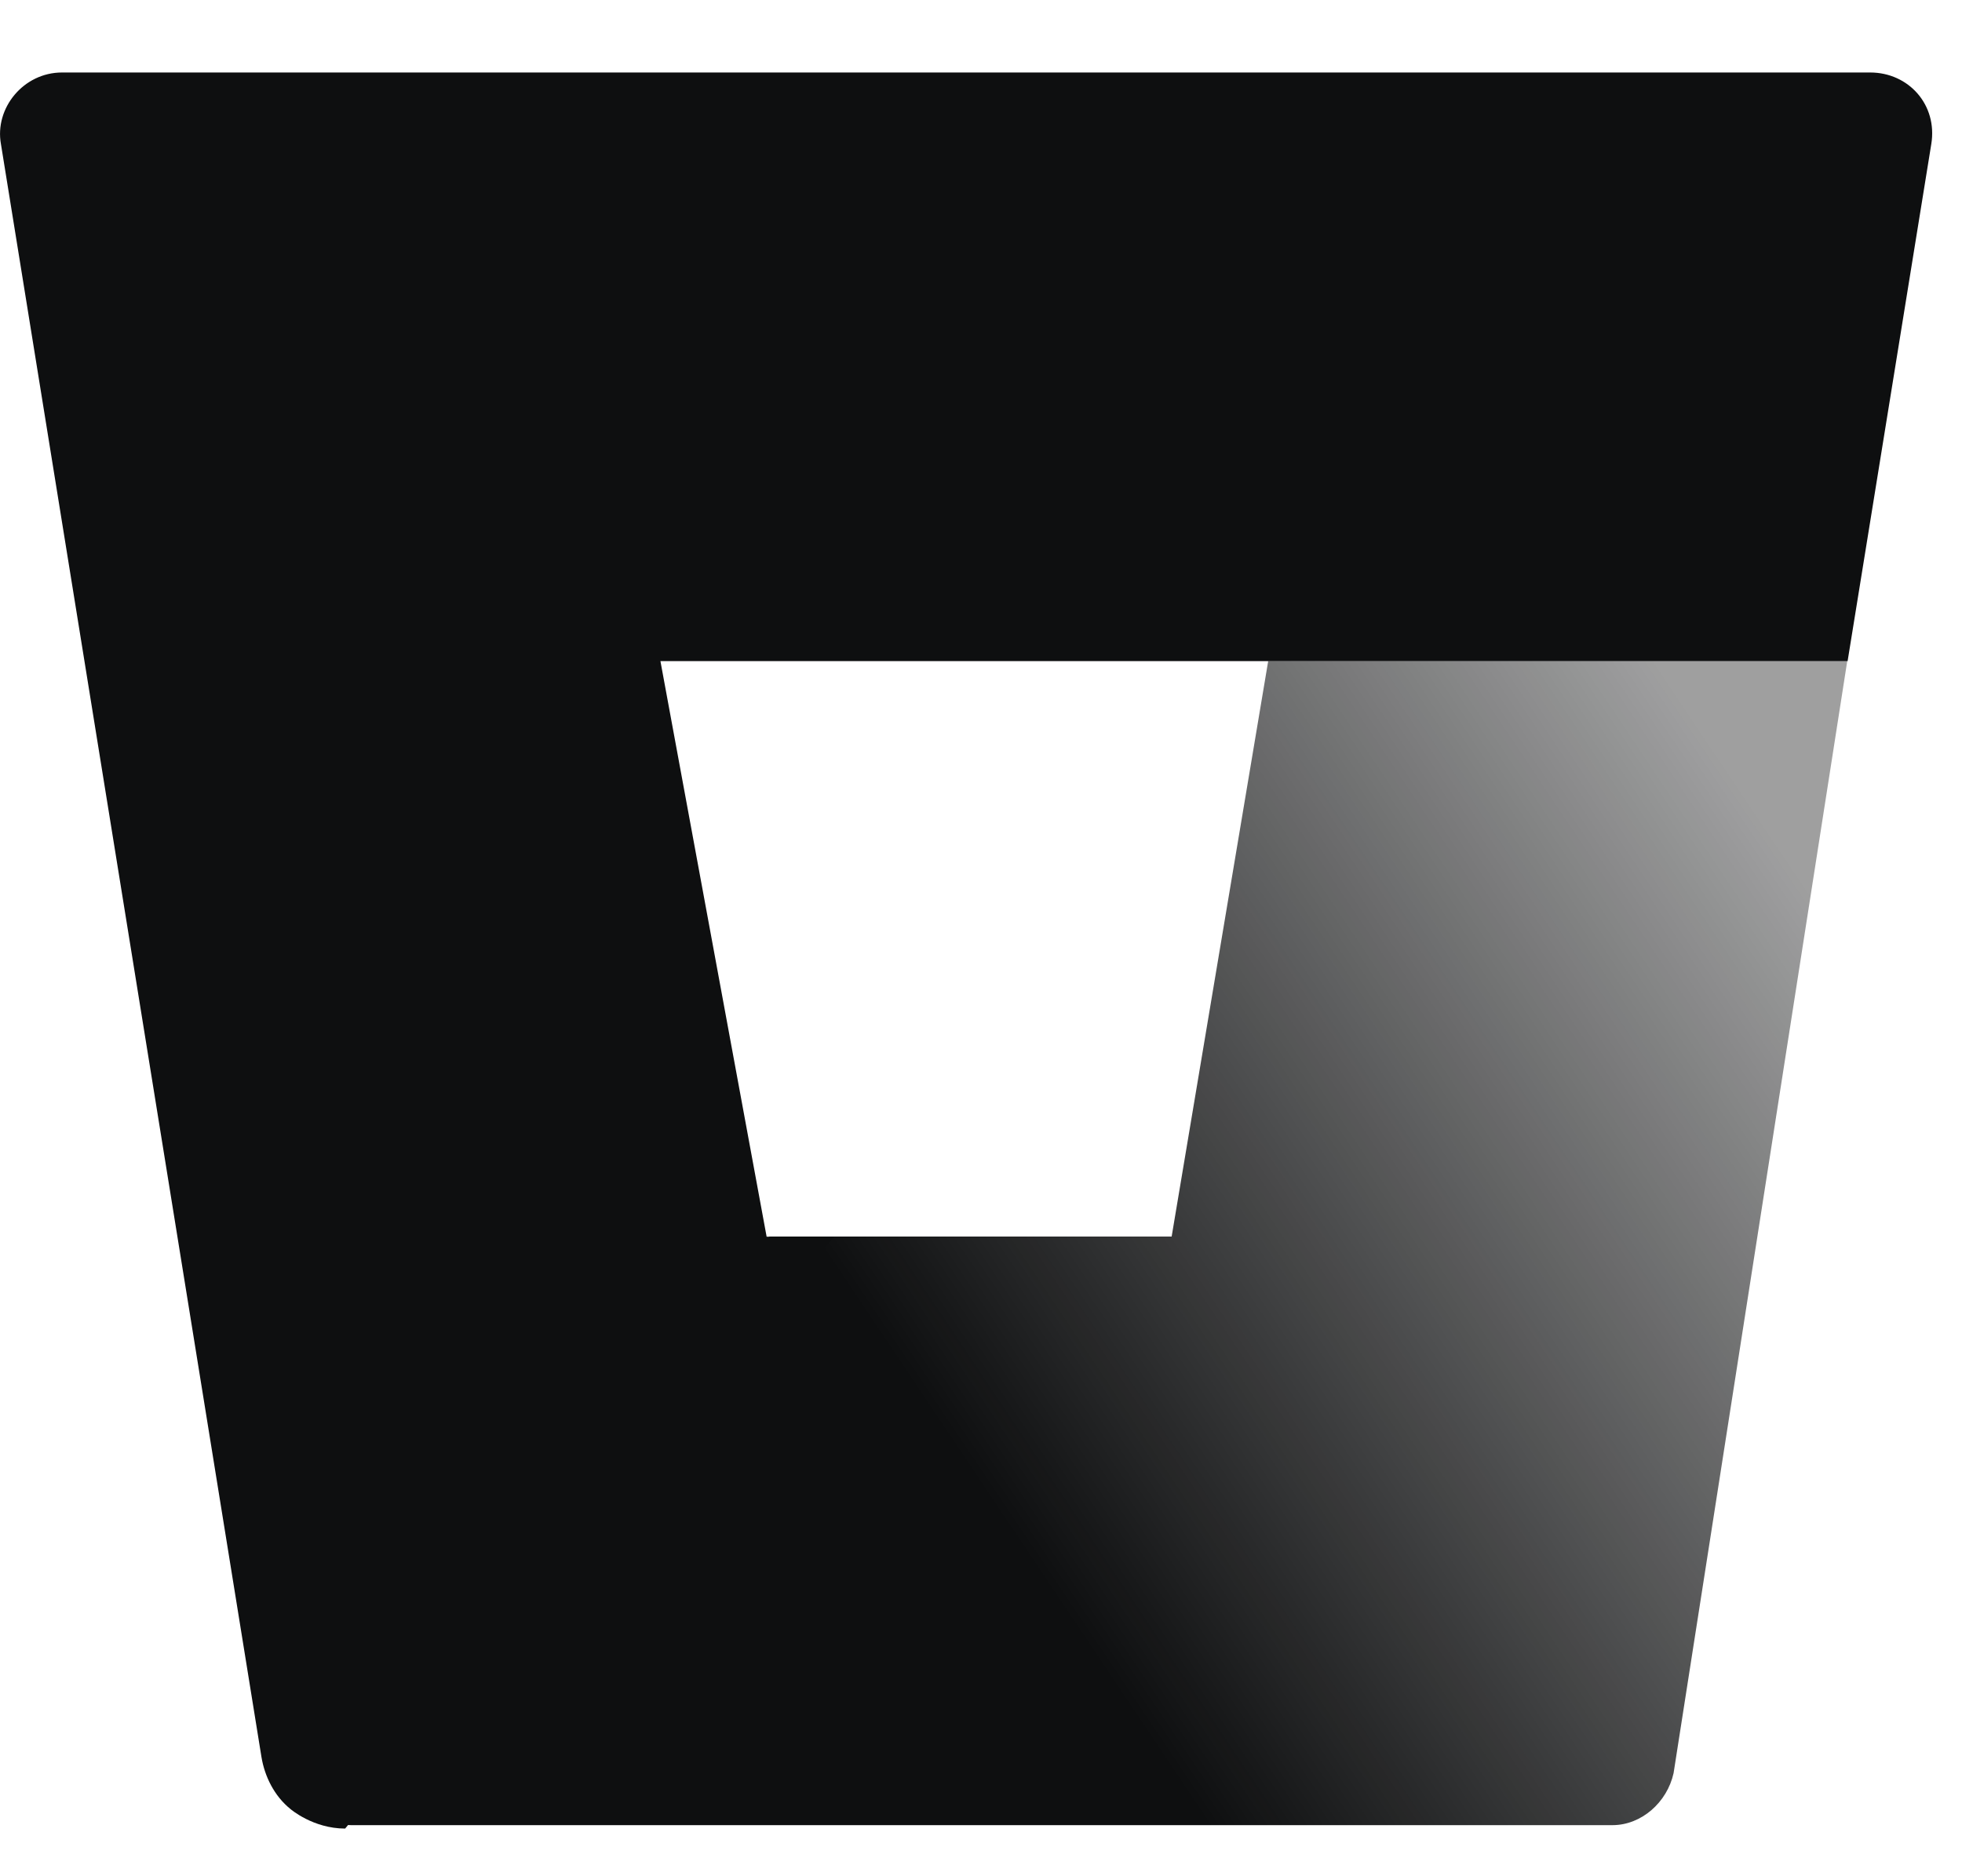 <?xml version="1.0" encoding="UTF-8"?>
<svg xmlns="http://www.w3.org/2000/svg" width="23" height="22" viewBox="0 0 23 22" fill="none">
  <path d="M21.655 7.75H14.867L13.735 14.499H9.021L3.477 21.172C3.477 21.172 3.741 21.401 4.118 21.401H18.902C19.242 21.401 19.543 21.134 19.619 20.791L21.655 7.75Z" fill="url(#paint0_linear_40005312_81380)"></path>
  <path d="M0.727 0.85C0.274 0.85 -0.065 1.269 0.011 1.689L3.065 20.602C3.103 20.831 3.216 21.06 3.405 21.212C3.405 21.212 3.669 21.441 4.046 21.441L9.779 14.501H8.987L7.742 7.752H14.87H21.659L22.64 1.689C22.715 1.231 22.376 0.85 21.923 0.85H0.727Z" fill="#0E0F10"></path>
  <defs>
    <linearGradient id="paint0_linear_40005312_81380" x1="22.551" y1="10.76" x2="11.832" y2="17.936" gradientUnits="userSpaceOnUse">
      <stop offset="0.072" stop-color="#0E0F10" stop-opacity="0.4"></stop>
      <stop offset="1" stop-color="#0E0F10"></stop>
    </linearGradient>
  </defs>
</svg>
